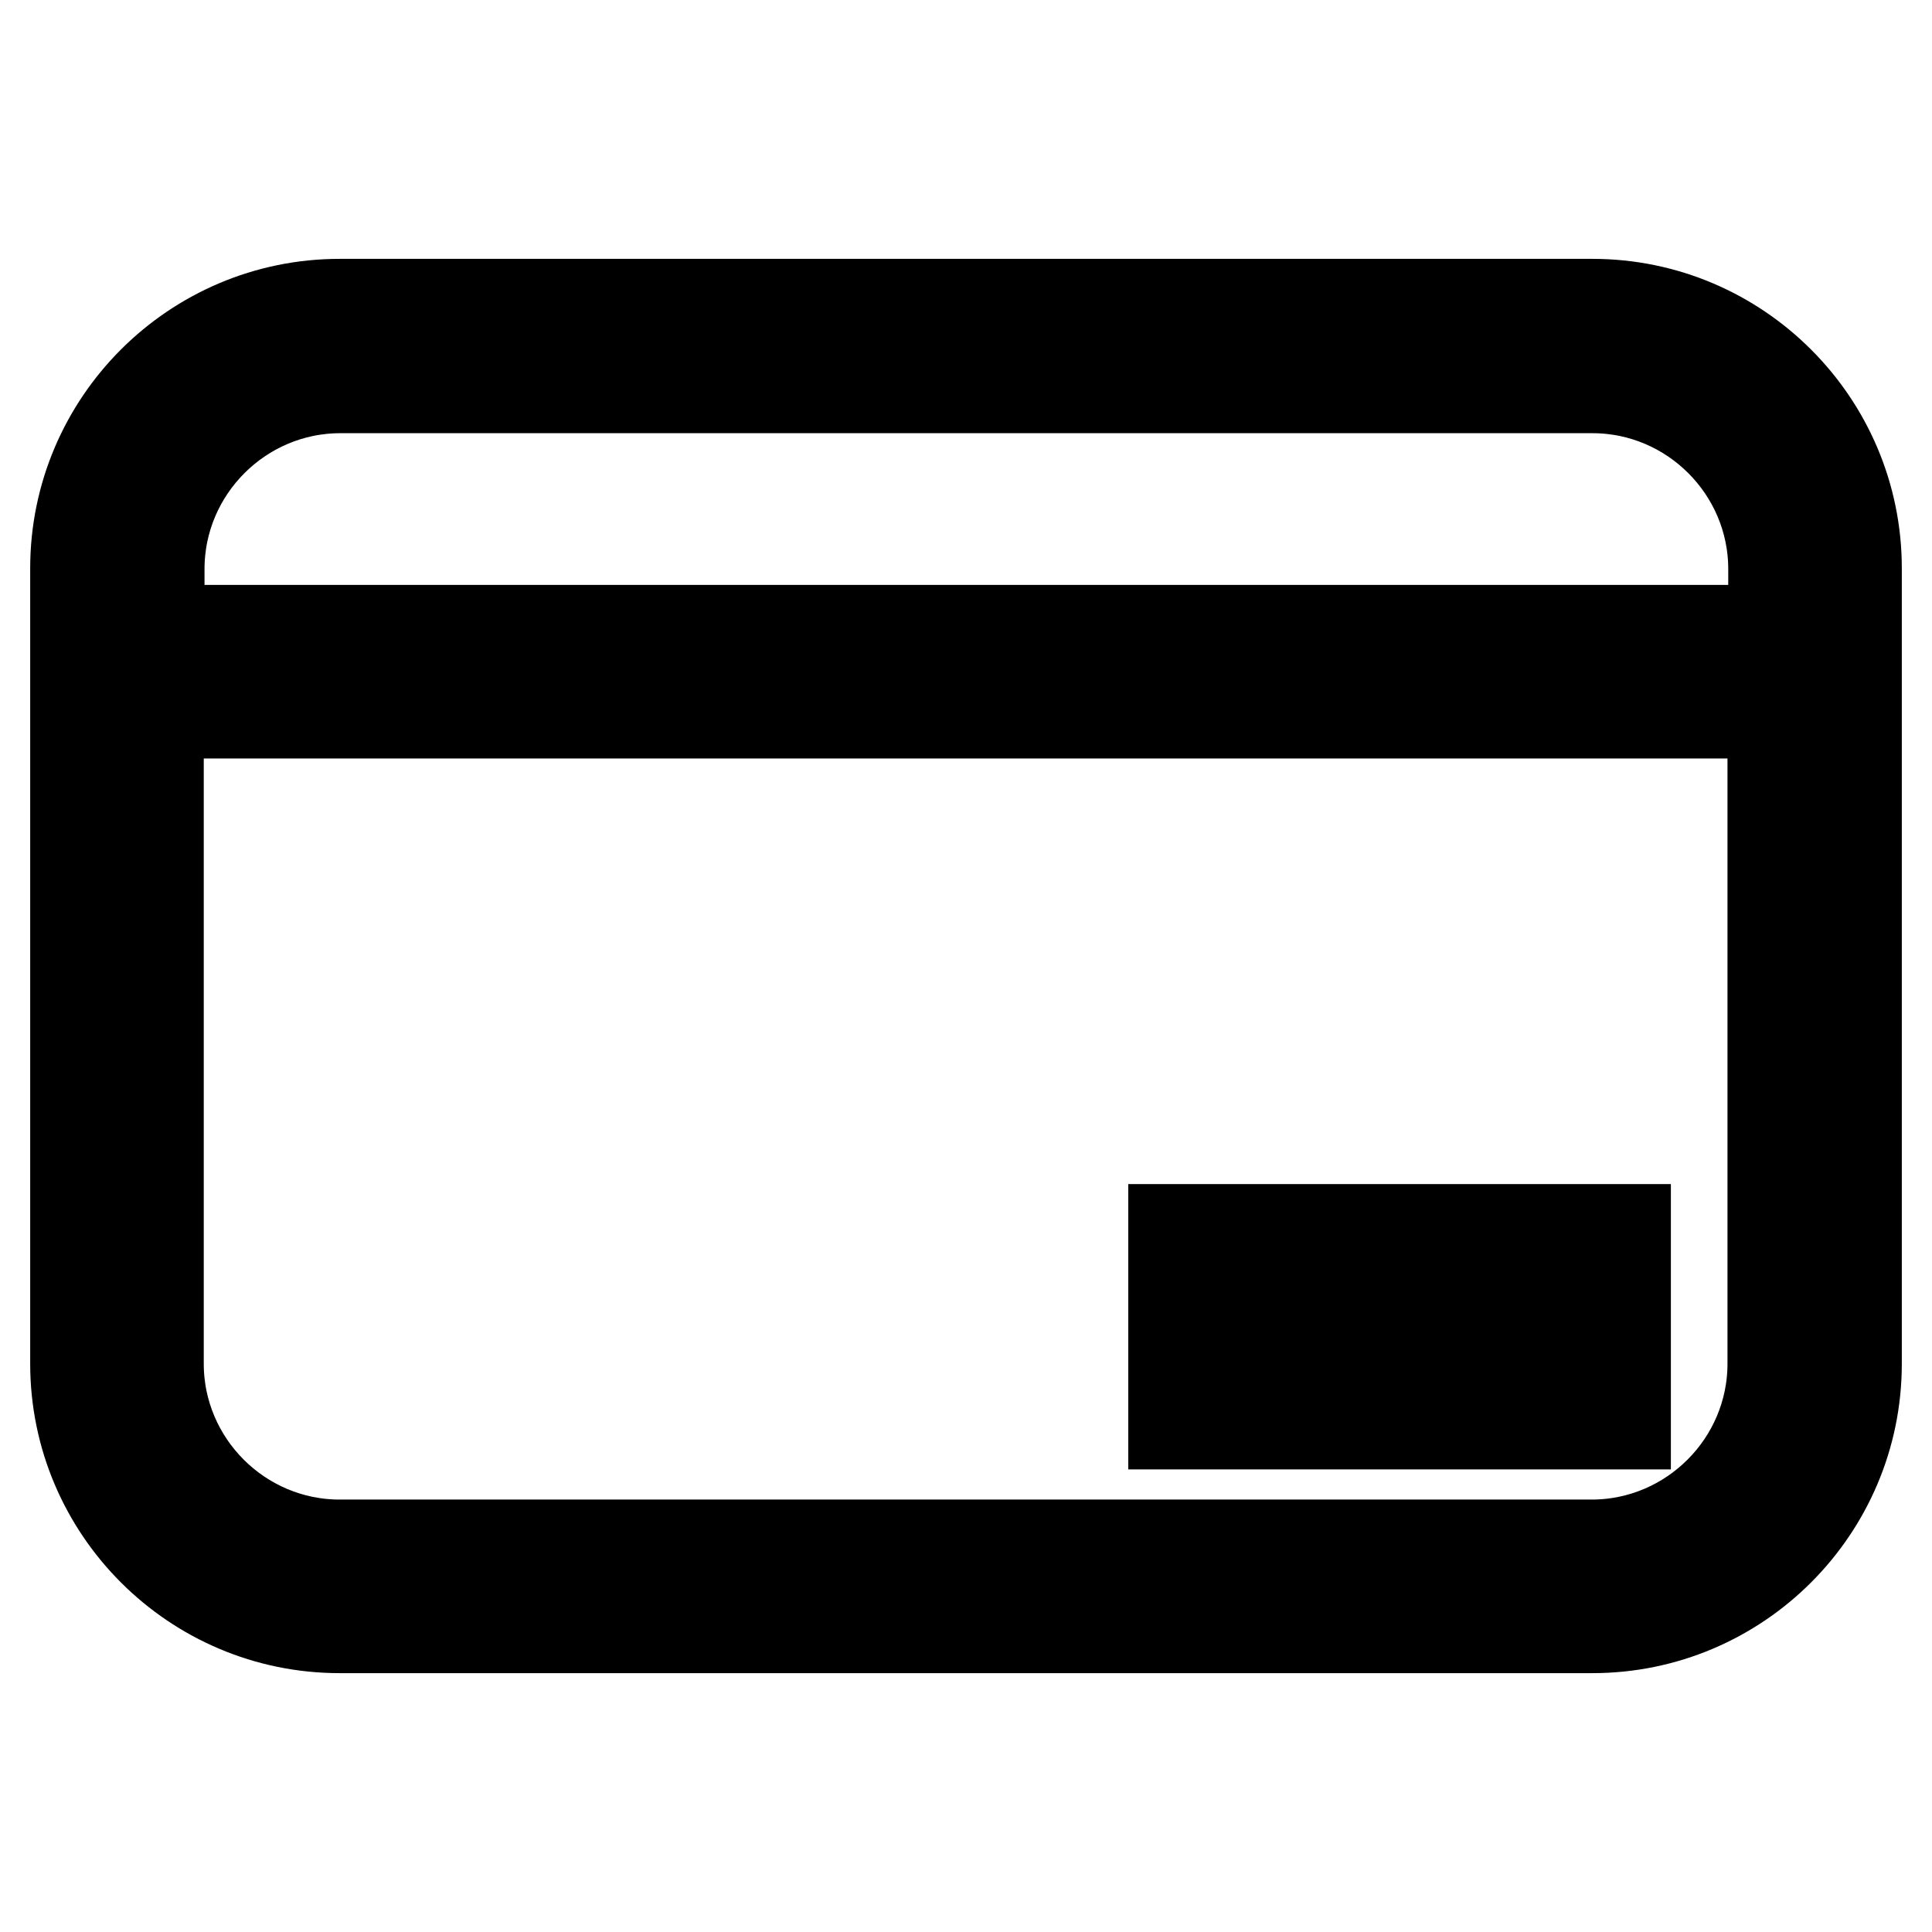 <?xml version="1.0" encoding="utf-8"?>
<!-- Svg Vector Icons : http://www.onlinewebfonts.com/icon -->
<!DOCTYPE svg PUBLIC "-//W3C//DTD SVG 1.1//EN" "http://www.w3.org/Graphics/SVG/1.1/DTD/svg11.dtd">
<svg version="1.1" xmlns="http://www.w3.org/2000/svg" xmlns:xlink="http://www.w3.org/1999/xlink" x="0px" y="0px" viewBox="0 0 256 256" enable-background="new 0 0 256 256" xml:space="preserve">
<g> <path stroke-width="12" fill-opacity="0" stroke="#000000"  d="M211,40.3H45c-19.3,0-35,15.7-35,35v105.4c0,19.3,15.7,35,35,35H211c19.3,0,35-15.7,35-35V75.3 C246,56,230.3,40.3,211,40.3z M234.9,180.7c0,13.2-10.8,24-24,24H45c-13.2,0-24-10.8-24-24V94.5h213.9V180.7z M234.9,83.5H21.1 v-8.1c0-13.2,10.8-24,24-24H211c13.2,0,24,10.8,24,24V83.5z M155.5,162.9h7.4v25.8h-7.4V162.9z M168.6,162.9h7.4v25.8h-7.4V162.9z  M181.7,162.9h7.4v25.8h-7.4V162.9z M194.9,162.9h7.4v25.8h-7.4V162.9z M208,162.9h7.4v25.8H208V162.9z"/></g>
</svg>